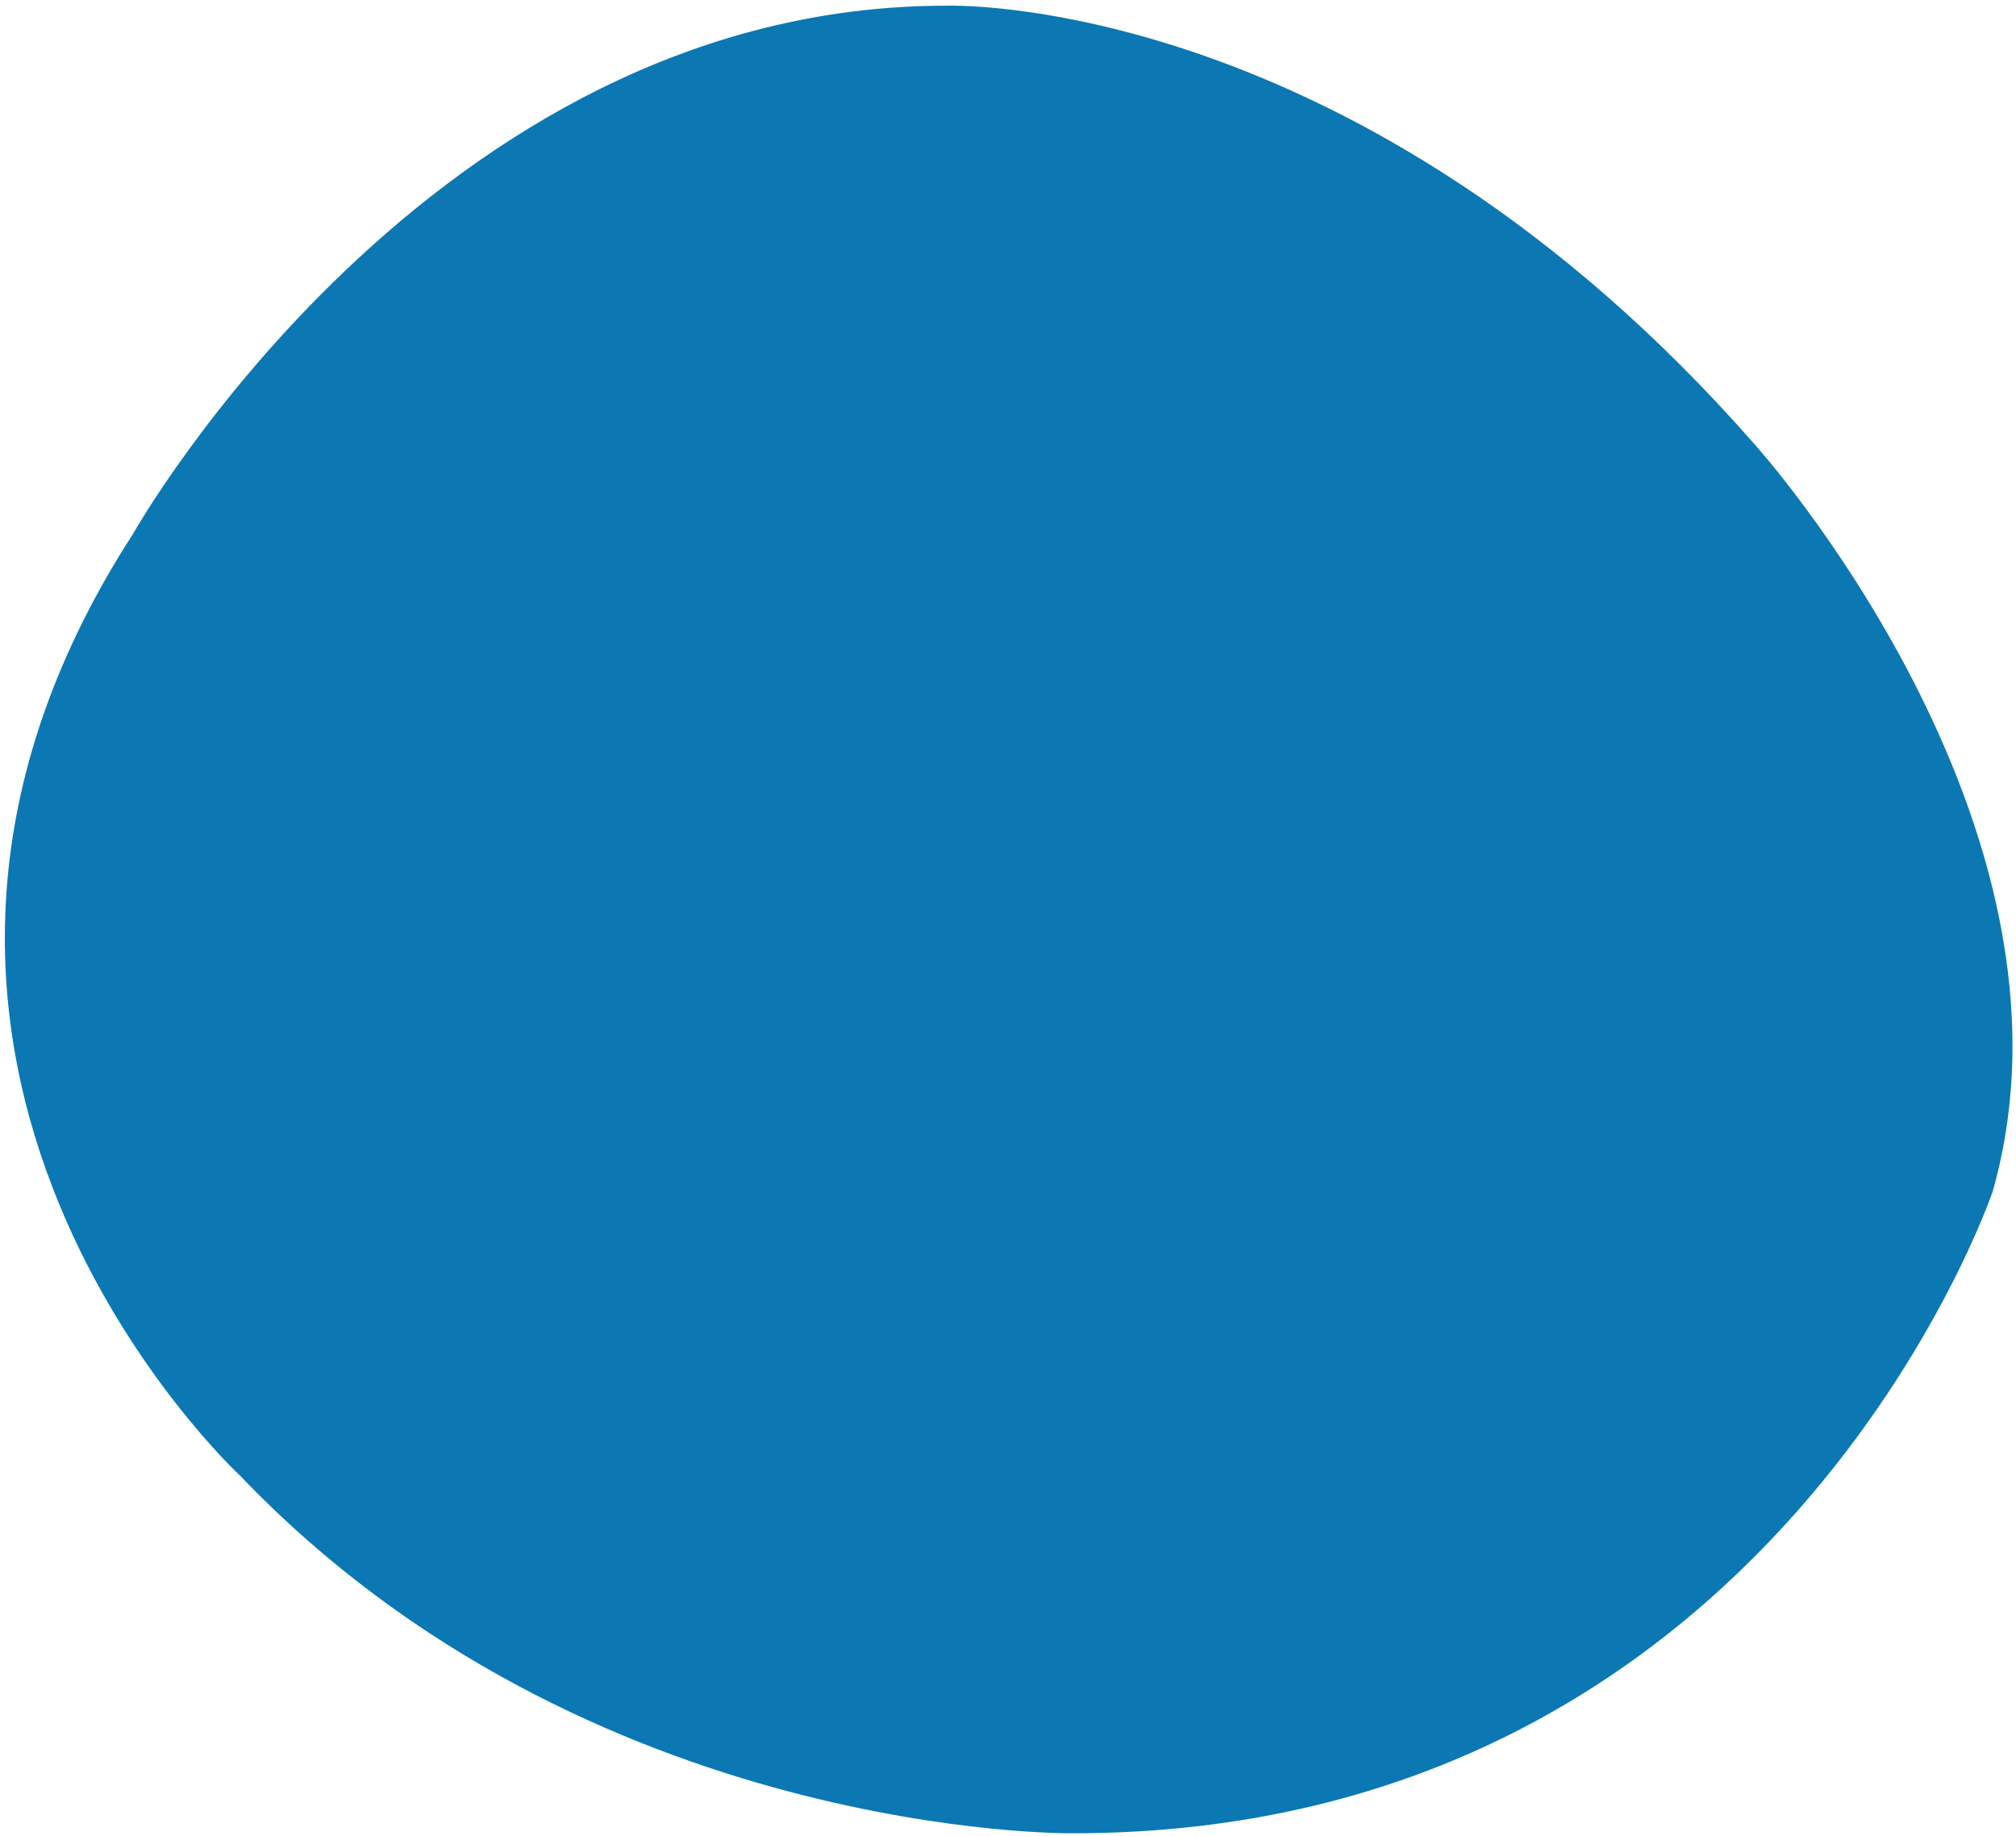 <svg  viewBox="0 0 191 174" fill="none" xmlns="http://www.w3.org/2000/svg">
	<path d="M12.606 50.581C12.606 50.581 40.771 0.541 89.61 0.541C89.61 0.541 128.562 -0.957 166.315 42.19C166.315 42.19 198.675 78.145 188.788 112.902C188.788 112.902 168.194 173.705 101.636 173.705C101.636 173.705 55.752 174.326 22.793 139.869C22.793 139.869 -19.756 100.618 12.606 50.581Z" fill="#0B78B4"/>
</svg>

